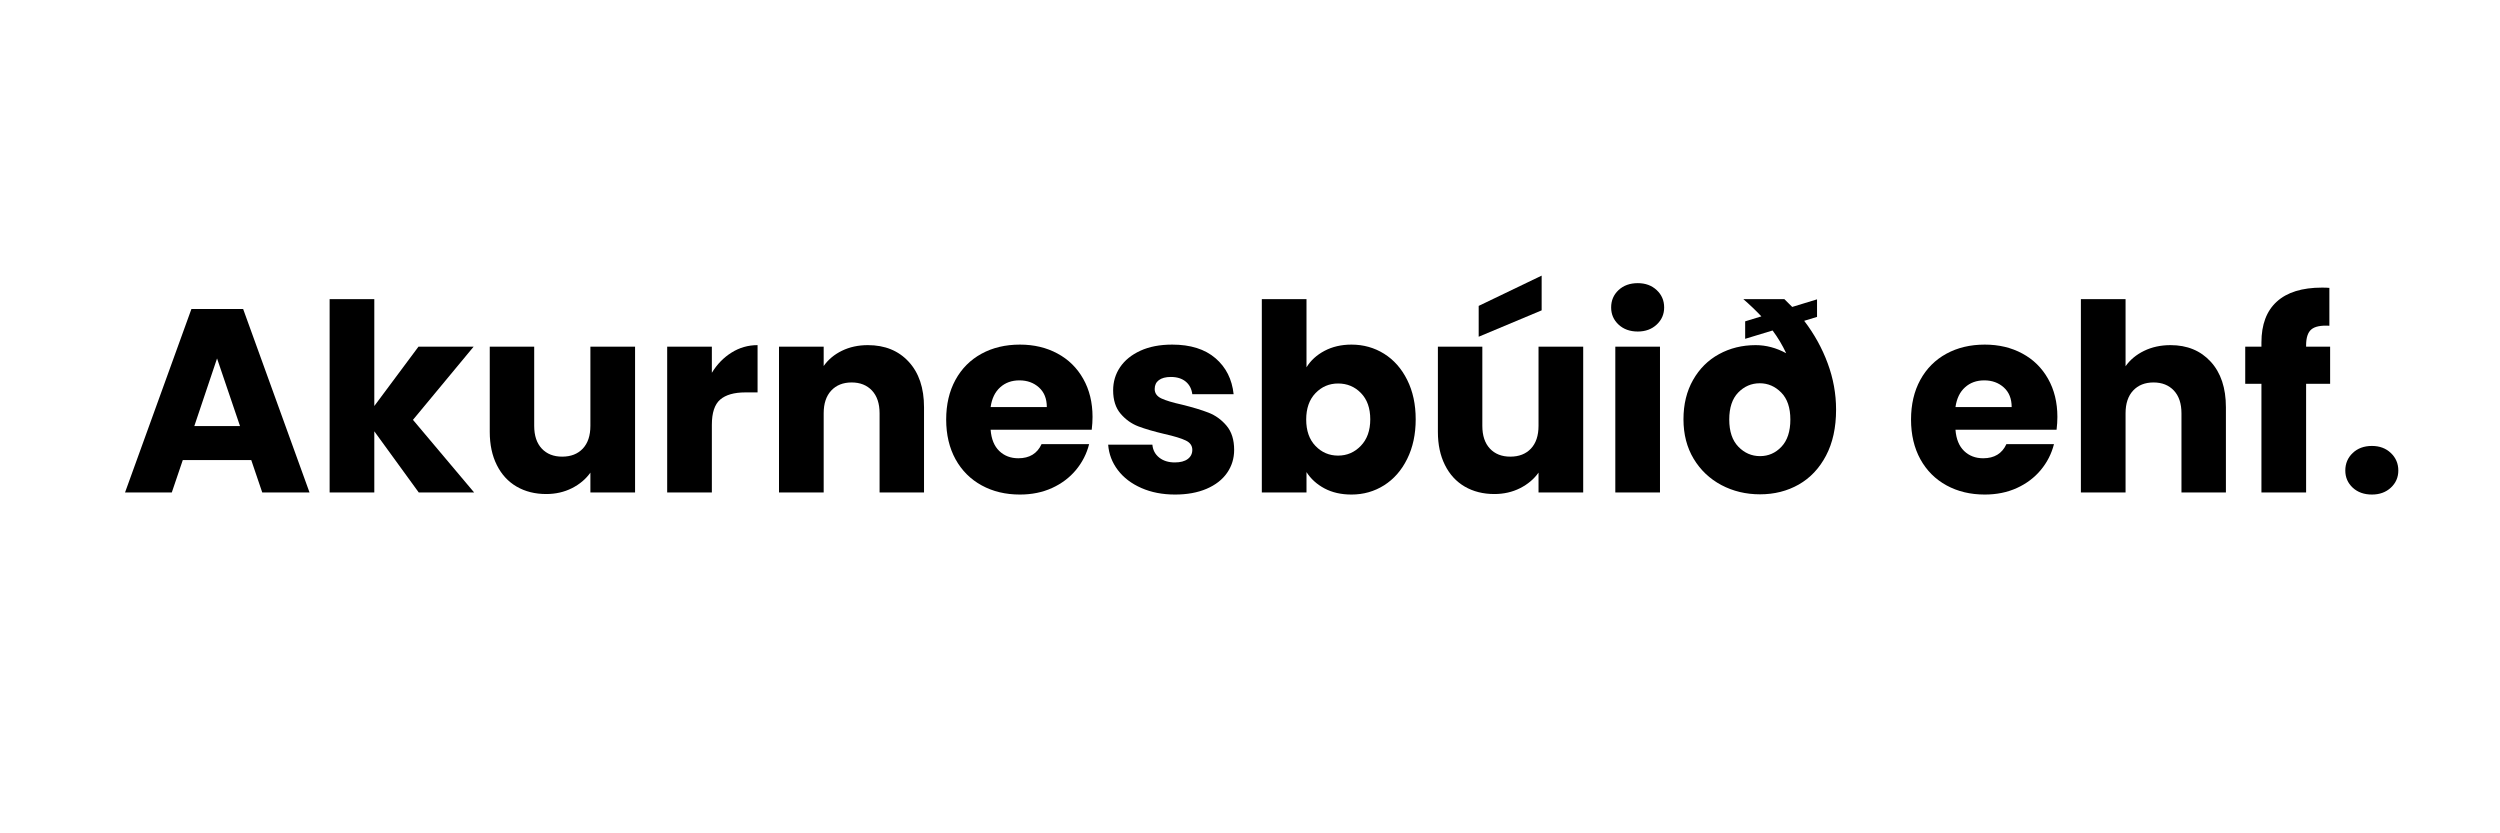 <svg xmlns="http://www.w3.org/2000/svg" xmlns:xlink="http://www.w3.org/1999/xlink" width="900" zoomAndPan="magnify" viewBox="0 0 675 225" height="300" preserveAspectRatio="xMidYMid meet" version="1.0"><defs><g/><clipPath id="361582a79c"><rect x="0" width="636" y="0" height="100"/></clipPath></defs><g transform="matrix(1, 0, 0, 1, 32, 60)"><g clip-path="url(#361582a79c)"><g fill="#000000" fill-opacity="1"><g transform="translate(0.634, 72.966)"><g><path d="M 35.203 -8.75 L 16.719 -8.75 L 13.75 0 L 1.125 0 L 19.047 -49.531 L 33.016 -49.531 L 50.938 0 L 38.172 0 Z M 32.172 -17.922 L 25.969 -36.188 L 19.828 -17.922 Z M 32.172 -17.922 "/></g></g></g><g fill="#000000" fill-opacity="1"><g transform="translate(52.624, 72.966)"><g><path d="M 28.438 0 L 16.438 -16.516 L 16.438 0 L 4.375 0 L 4.375 -52.203 L 16.438 -52.203 L 16.438 -23.344 L 28.359 -39.359 L 43.25 -39.359 L 26.875 -19.609 L 43.391 0 Z M 28.438 0 "/></g></g></g><g fill="#000000" fill-opacity="1"><g transform="translate(96.218, 72.966)"><g><path d="M 43.25 -39.359 L 43.25 0 L 31.188 0 L 31.188 -5.359 C 29.957 -3.617 28.297 -2.219 26.203 -1.156 C 24.109 -0.102 21.797 0.422 19.266 0.422 C 16.254 0.422 13.594 -0.242 11.281 -1.578 C 8.977 -2.922 7.191 -4.863 5.922 -7.406 C 4.648 -9.945 4.016 -12.93 4.016 -16.359 L 4.016 -39.359 L 16.016 -39.359 L 16.016 -17.984 C 16.016 -15.348 16.695 -13.301 18.062 -11.844 C 19.426 -10.395 21.258 -9.672 23.562 -9.672 C 25.914 -9.672 27.773 -10.395 29.141 -11.844 C 30.504 -13.301 31.188 -15.348 31.188 -17.984 L 31.188 -39.359 Z M 43.25 -39.359 "/></g></g></g><g fill="#000000" fill-opacity="1"><g transform="translate(143.763, 72.966)"><g><path d="M 16.438 -32.312 C 17.844 -34.613 19.613 -36.43 21.75 -37.766 C 23.895 -39.109 26.238 -39.781 28.781 -39.781 L 28.781 -27.016 L 25.469 -27.016 C 22.457 -27.016 20.195 -26.367 18.688 -25.078 C 17.188 -23.785 16.438 -21.516 16.438 -18.266 L 16.438 0 L 4.375 0 L 4.375 -39.359 L 16.438 -39.359 Z M 16.438 -32.312 "/></g></g></g><g fill="#000000" fill-opacity="1"><g transform="translate(173.955, 72.966)"><g><path d="M 28.359 -39.781 C 32.961 -39.781 36.641 -38.285 39.391 -35.297 C 42.148 -32.316 43.531 -28.219 43.531 -23 L 43.531 0 L 31.531 0 L 31.531 -21.375 C 31.531 -24.008 30.848 -26.055 29.484 -27.516 C 28.117 -28.973 26.285 -29.703 23.984 -29.703 C 21.68 -29.703 19.848 -28.973 18.484 -27.516 C 17.117 -26.055 16.438 -24.008 16.438 -21.375 L 16.438 0 L 4.375 0 L 4.375 -39.359 L 16.438 -39.359 L 16.438 -34.141 C 17.656 -35.879 19.301 -37.254 21.375 -38.266 C 23.445 -39.273 25.773 -39.781 28.359 -39.781 Z M 28.359 -39.781 "/></g></g></g><g fill="#000000" fill-opacity="1"><g transform="translate(221.5, 72.966)"><g><path d="M 41.484 -20.391 C 41.484 -19.305 41.41 -18.156 41.266 -16.938 L 13.969 -16.938 C 14.156 -14.438 14.93 -12.523 16.297 -11.203 C 17.66 -9.891 19.379 -9.234 21.453 -9.234 C 24.461 -9.234 26.551 -10.504 27.719 -13.047 L 40.562 -13.047 C 39.906 -10.461 38.719 -8.133 37 -6.062 C 35.281 -4 33.129 -2.379 30.547 -1.203 C 27.961 -0.023 25.07 0.562 21.875 0.562 C 18.008 0.562 14.57 -0.258 11.562 -1.906 C 8.551 -3.551 6.195 -5.898 4.5 -8.953 C 2.812 -12.016 1.969 -15.594 1.969 -19.688 C 1.969 -23.77 2.801 -27.336 4.469 -30.391 C 6.145 -33.453 8.488 -35.805 11.5 -37.453 C 14.508 -39.098 17.969 -39.922 21.875 -39.922 C 25.676 -39.922 29.055 -39.117 32.016 -37.516 C 34.984 -35.922 37.301 -33.645 38.969 -30.688 C 40.645 -27.727 41.484 -24.297 41.484 -20.391 Z M 29.141 -23.062 C 29.141 -25.32 28.43 -27.086 27.016 -28.359 C 25.609 -29.629 23.848 -30.266 21.734 -30.266 C 19.66 -30.266 17.93 -29.641 16.547 -28.391 C 15.16 -27.148 14.301 -25.375 13.969 -23.062 Z M 29.141 -23.062 "/></g></g></g><g fill="#000000" fill-opacity="1"><g transform="translate(264.954, 72.966)"><g><path d="M 20.312 0.562 C 16.926 0.562 13.895 -0.023 11.219 -1.203 C 8.539 -2.379 6.426 -3.988 4.875 -6.031 C 3.32 -8.07 2.445 -10.363 2.25 -12.906 L 14.188 -12.906 C 14.32 -11.445 14.941 -10.281 16.047 -9.406 C 17.148 -8.539 18.551 -8.109 20.25 -8.109 C 21.75 -8.109 22.91 -8.414 23.734 -9.031 C 24.555 -9.645 24.969 -10.469 24.969 -11.5 C 24.969 -12.625 24.379 -13.469 23.203 -14.031 C 22.035 -14.602 20.109 -15.191 17.422 -15.797 C 14.598 -16.461 12.258 -17.145 10.406 -17.844 C 8.551 -18.551 6.953 -19.691 5.609 -21.266 C 4.266 -22.848 3.594 -24.953 3.594 -27.578 C 3.594 -29.891 4.219 -31.973 5.469 -33.828 C 6.719 -35.68 8.539 -37.16 10.938 -38.266 C 13.332 -39.367 16.203 -39.922 19.547 -39.922 C 24.484 -39.922 28.375 -38.695 31.219 -36.25 C 34.062 -33.812 35.695 -30.57 36.125 -26.531 L 24.969 -26.531 C 24.781 -27.988 24.18 -29.129 23.172 -29.953 C 22.16 -30.773 20.832 -31.188 19.188 -31.188 C 17.781 -31.188 16.695 -30.898 15.938 -30.328 C 15.188 -29.766 14.812 -28.969 14.812 -27.938 C 14.812 -26.812 15.41 -25.961 16.609 -25.391 C 17.805 -24.828 19.676 -24.266 22.219 -23.703 C 25.094 -22.992 27.469 -22.273 29.344 -21.547 C 31.227 -20.816 32.852 -19.641 34.219 -18.016 C 35.582 -16.398 36.266 -14.227 36.266 -11.5 C 36.266 -9.195 35.629 -7.129 34.359 -5.297 C 33.086 -3.461 31.238 -2.023 28.812 -0.984 C 26.395 0.047 23.562 0.562 20.312 0.562 Z M 20.312 0.562 "/></g></g></g><g fill="#000000" fill-opacity="1"><g transform="translate(304.316, 72.966)"><g><path d="M 16.438 -33.797 C 17.562 -35.629 19.18 -37.109 21.297 -38.234 C 23.422 -39.359 25.848 -39.922 28.578 -39.922 C 31.816 -39.922 34.754 -39.098 37.391 -37.453 C 40.023 -35.805 42.102 -33.453 43.625 -30.391 C 45.156 -27.336 45.922 -23.789 45.922 -19.75 C 45.922 -15.707 45.156 -12.145 43.625 -9.062 C 42.102 -5.977 40.023 -3.602 37.391 -1.938 C 34.754 -0.27 31.816 0.562 28.578 0.562 C 25.797 0.562 23.367 0.008 21.297 -1.094 C 19.234 -2.195 17.613 -3.664 16.438 -5.5 L 16.438 0 L 4.375 0 L 4.375 -52.203 L 16.438 -52.203 Z M 33.656 -19.75 C 33.656 -22.758 32.816 -25.125 31.141 -26.844 C 29.473 -28.562 27.414 -29.422 24.969 -29.422 C 22.57 -29.422 20.535 -28.551 18.859 -26.812 C 17.191 -25.07 16.359 -22.695 16.359 -19.688 C 16.359 -16.676 17.191 -14.301 18.859 -12.562 C 20.535 -10.82 22.57 -9.953 24.969 -9.953 C 27.375 -9.953 29.422 -10.832 31.109 -12.594 C 32.805 -14.352 33.656 -16.738 33.656 -19.75 Z M 33.656 -19.75 "/></g></g></g><g fill="#000000" fill-opacity="1"><g transform="translate(352.214, 72.966)"><g><path d="M 43.25 -39.359 L 43.25 0 L 31.188 0 L 31.188 -5.359 C 29.957 -3.617 28.297 -2.219 26.203 -1.156 C 24.109 -0.102 21.797 0.422 19.266 0.422 C 16.254 0.422 13.594 -0.242 11.281 -1.578 C 8.977 -2.922 7.191 -4.863 5.922 -7.406 C 4.648 -9.945 4.016 -12.93 4.016 -16.359 L 4.016 -39.359 L 16.016 -39.359 L 16.016 -17.984 C 16.016 -15.348 16.695 -13.301 18.062 -11.844 C 19.426 -10.395 21.258 -9.672 23.562 -9.672 C 25.914 -9.672 27.773 -10.395 29.141 -11.844 C 30.504 -13.301 31.188 -15.348 31.188 -17.984 L 31.188 -39.359 Z M 32.031 -49.172 L 15.031 -42.047 L 15.031 -50.375 L 32.031 -58.547 Z M 32.031 -49.172 "/></g></g></g><g fill="#000000" fill-opacity="1"><g transform="translate(399.759, 72.966)"><g><path d="M 10.438 -43.453 C 8.32 -43.453 6.594 -44.078 5.25 -45.328 C 3.914 -46.578 3.25 -48.117 3.25 -49.953 C 3.25 -51.828 3.914 -53.391 5.25 -54.641 C 6.594 -55.891 8.32 -56.516 10.438 -56.516 C 12.508 -56.516 14.211 -55.891 15.547 -54.641 C 16.891 -53.391 17.562 -51.828 17.562 -49.953 C 17.562 -48.117 16.891 -46.578 15.547 -45.328 C 14.211 -44.078 12.508 -43.453 10.438 -43.453 Z M 16.438 -39.359 L 16.438 0 L 4.375 0 L 4.375 -39.359 Z M 16.438 -39.359 "/></g></g></g><g fill="#000000" fill-opacity="1"><g transform="translate(420.569, 72.966)"><g><path d="M 34.562 -46.344 C 37.289 -42.77 39.406 -38.945 40.906 -34.875 C 42.414 -30.812 43.172 -26.641 43.172 -22.359 C 43.172 -17.516 42.266 -13.375 40.453 -9.938 C 38.648 -6.508 36.195 -3.91 33.094 -2.141 C 29.988 -0.379 26.504 0.5 22.641 0.5 C 18.836 0.5 15.359 -0.332 12.203 -2 C 9.055 -3.676 6.562 -6.039 4.719 -9.094 C 2.883 -12.156 1.969 -15.707 1.969 -19.75 C 1.969 -23.789 2.828 -27.328 4.547 -30.359 C 6.266 -33.398 8.602 -35.727 11.562 -37.344 C 14.531 -38.969 17.828 -39.781 21.453 -39.781 C 24.266 -39.781 27.016 -39.051 29.703 -37.594 C 28.66 -39.812 27.438 -41.859 26.031 -43.734 L 18.625 -41.484 L 18.625 -46.203 L 23 -47.547 C 21.445 -49.191 19.82 -50.742 18.125 -52.203 L 29.203 -52.203 L 31.328 -50.094 L 38.031 -52.141 L 38.031 -47.406 Z M 22.641 -9.812 C 24.898 -9.812 26.828 -10.656 28.422 -12.344 C 30.023 -14.039 30.828 -16.488 30.828 -19.688 C 30.828 -22.883 30.004 -25.316 28.359 -26.984 C 26.711 -28.648 24.785 -29.484 22.578 -29.484 C 20.316 -29.484 18.375 -28.648 16.75 -26.984 C 15.133 -25.316 14.328 -22.883 14.328 -19.688 C 14.328 -16.488 15.148 -14.039 16.797 -12.344 C 18.441 -10.656 20.391 -9.812 22.641 -9.812 Z M 22.641 -9.812 "/></g></g></g><g fill="#000000" fill-opacity="1"><g transform="translate(465.715, 72.966)"><g/></g></g><g fill="#000000" fill-opacity="1"><g transform="translate(482.01, 72.966)"><g><path d="M 41.484 -20.391 C 41.484 -19.305 41.41 -18.156 41.266 -16.938 L 13.969 -16.938 C 14.156 -14.438 14.93 -12.523 16.297 -11.203 C 17.66 -9.891 19.379 -9.234 21.453 -9.234 C 24.461 -9.234 26.551 -10.504 27.719 -13.047 L 40.562 -13.047 C 39.906 -10.461 38.719 -8.133 37 -6.062 C 35.281 -4 33.129 -2.379 30.547 -1.203 C 27.961 -0.023 25.07 0.562 21.875 0.562 C 18.008 0.562 14.57 -0.258 11.562 -1.906 C 8.551 -3.551 6.195 -5.898 4.5 -8.953 C 2.812 -12.016 1.969 -15.594 1.969 -19.688 C 1.969 -23.77 2.801 -27.336 4.469 -30.391 C 6.145 -33.453 8.488 -35.805 11.5 -37.453 C 14.508 -39.098 17.969 -39.922 21.875 -39.922 C 25.676 -39.922 29.055 -39.117 32.016 -37.516 C 34.984 -35.922 37.301 -33.645 38.969 -30.688 C 40.645 -27.727 41.484 -24.297 41.484 -20.391 Z M 29.141 -23.062 C 29.141 -25.32 28.43 -27.086 27.016 -28.359 C 25.609 -29.629 23.848 -30.266 21.734 -30.266 C 19.66 -30.266 17.93 -29.641 16.547 -28.391 C 15.16 -27.148 14.301 -25.375 13.969 -23.062 Z M 29.141 -23.062 "/></g></g></g><g fill="#000000" fill-opacity="1"><g transform="translate(525.464, 72.966)"><g><path d="M 28.578 -39.781 C 33.086 -39.781 36.707 -38.285 39.438 -35.297 C 42.164 -32.316 43.531 -28.219 43.531 -23 L 43.531 0 L 31.531 0 L 31.531 -21.375 C 31.531 -24.008 30.848 -26.055 29.484 -27.516 C 28.117 -28.973 26.285 -29.703 23.984 -29.703 C 21.68 -29.703 19.848 -28.973 18.484 -27.516 C 17.117 -26.055 16.438 -24.008 16.438 -21.375 L 16.438 0 L 4.375 0 L 4.375 -52.203 L 16.438 -52.203 L 16.438 -34.078 C 17.656 -35.816 19.32 -37.203 21.438 -38.234 C 23.562 -39.266 25.941 -39.781 28.578 -39.781 Z M 28.578 -39.781 "/></g></g></g><g fill="#000000" fill-opacity="1"><g transform="translate(573.009, 72.966)"><g><path d="M 24.125 -29.344 L 17.641 -29.344 L 17.641 0 L 5.578 0 L 5.578 -29.344 L 1.203 -29.344 L 1.203 -39.359 L 5.578 -39.359 L 5.578 -40.5 C 5.578 -45.344 6.961 -49.02 9.734 -51.531 C 12.504 -54.051 16.57 -55.312 21.938 -55.312 C 22.832 -55.312 23.492 -55.285 23.922 -55.234 L 23.922 -45.016 C 21.609 -45.148 19.984 -44.816 19.047 -44.016 C 18.109 -43.223 17.641 -41.789 17.641 -39.719 L 17.641 -39.359 L 24.125 -39.359 Z M 24.125 -29.344 "/></g></g></g><g fill="#000000" fill-opacity="1"><g transform="translate(598.404, 72.966)"><g><path d="M 10.016 0.562 C 7.898 0.562 6.172 -0.055 4.828 -1.297 C 3.492 -2.547 2.828 -4.086 2.828 -5.922 C 2.828 -7.805 3.492 -9.383 4.828 -10.656 C 6.172 -11.926 7.898 -12.562 10.016 -12.562 C 12.086 -12.562 13.789 -11.926 15.125 -10.656 C 16.469 -9.383 17.141 -7.805 17.141 -5.922 C 17.141 -4.086 16.469 -2.547 15.125 -1.297 C 13.789 -0.055 12.086 0.562 10.016 0.562 Z M 10.016 0.562 "/></g></g></g><g fill="#000000" fill-opacity="1"><g transform="translate(618.32, 72.966)"><g/></g></g></g></g></svg>